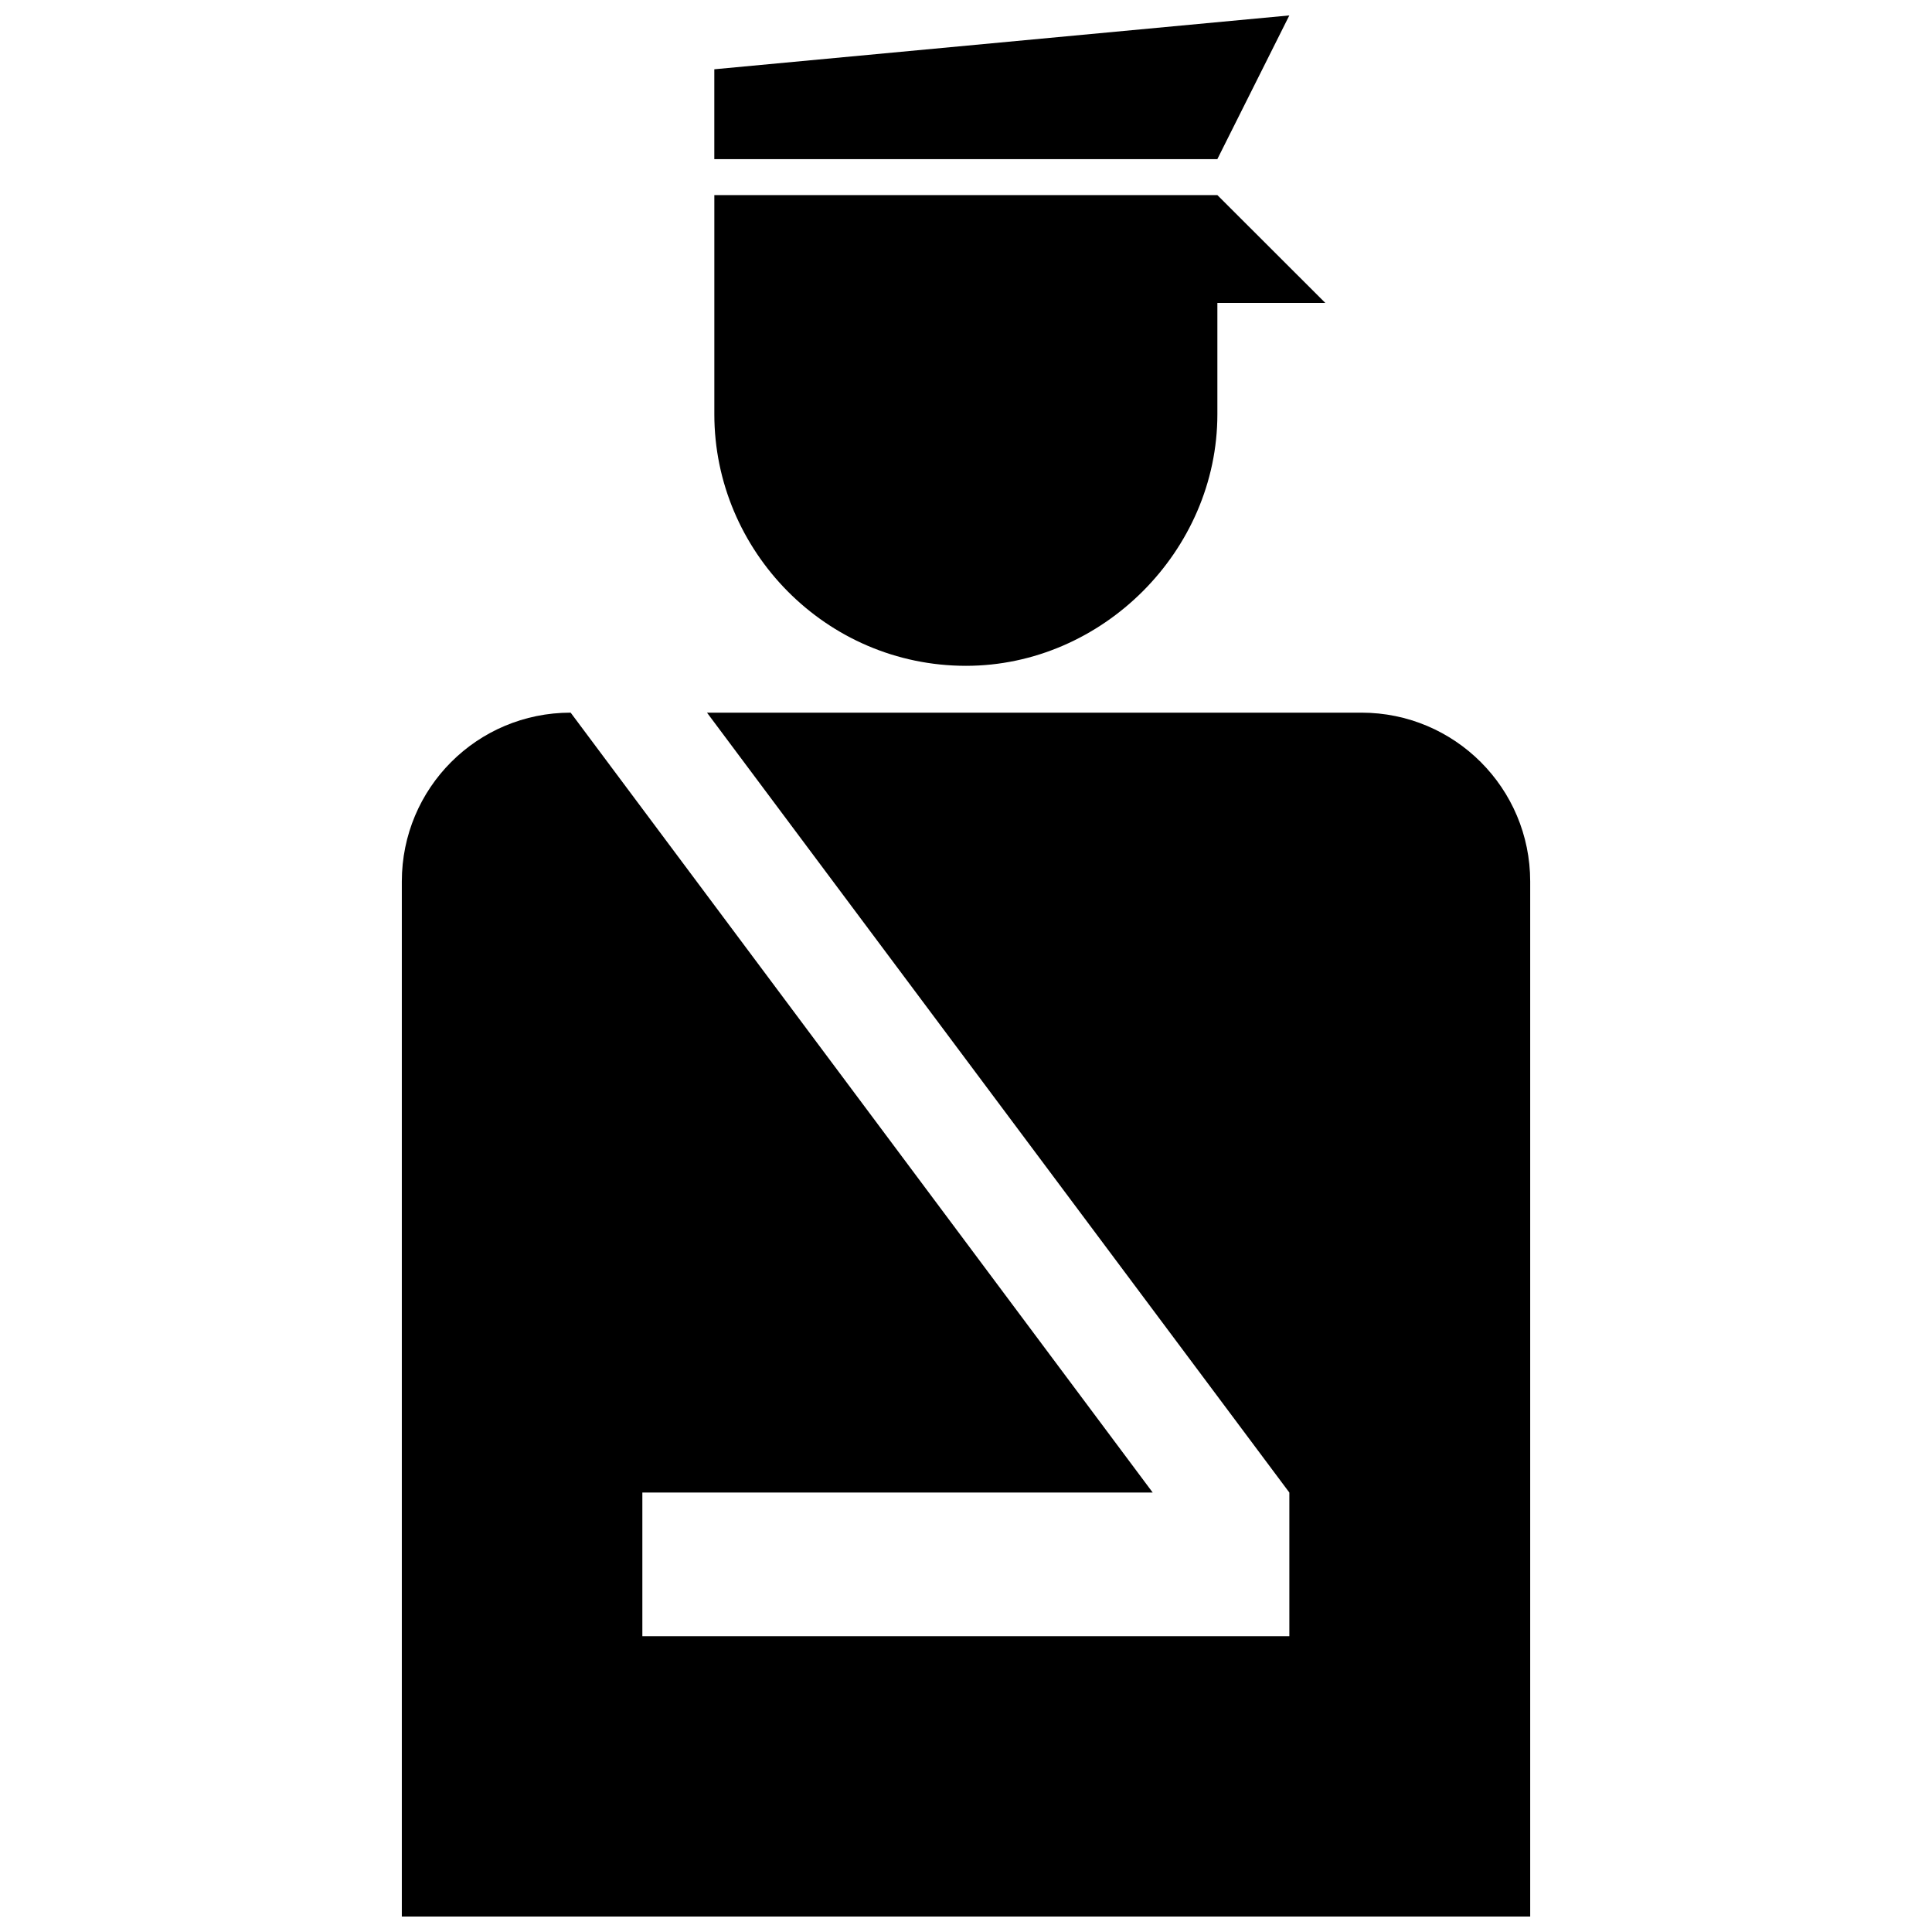 <?xml version="1.0" encoding="UTF-8"?>
<!-- Uploaded to: ICON Repo, www.svgrepo.com, Generator: ICON Repo Mixer Tools -->
<svg width="800px" height="800px" version="1.1" viewBox="144 144 512 512" xmlns="http://www.w3.org/2000/svg">
 <defs>
  <clipPath id="b">
   <path d="m250 332h300v319.9h-300z"/>
  </clipPath>
  <clipPath id="a">
   <path d="m333 148.09h153v38.906h-153z"/>
  </clipPath>
 </defs>
 <g clip-path="url(#b)">
  <path d="m504.77 332.86h-173.41l154.33 206.68v38.078h-171.46v-38.078h135.25l-154.25-206.68c-24.816 0-44.742 20.008-44.742 44.746v274.3h299.03v-274.3c0-24.738-20.008-44.746-44.746-44.746" fill-rule="evenodd"/>
 </g>
 <g clip-path="url(#a)">
  <path d="m485.69 148.09-152.39 14.27v23.809h133.31l19.074-38.078" fill-rule="evenodd"/>
 </g>
 <path d="m400 320.45c36.137 0 66.617-30.48 66.617-66.66v-29.504h28.613l-28.613-28.582h-133.31v58.086c0 36.18 29.547 66.66 66.695 66.66" fill-rule="evenodd"/>
</svg>